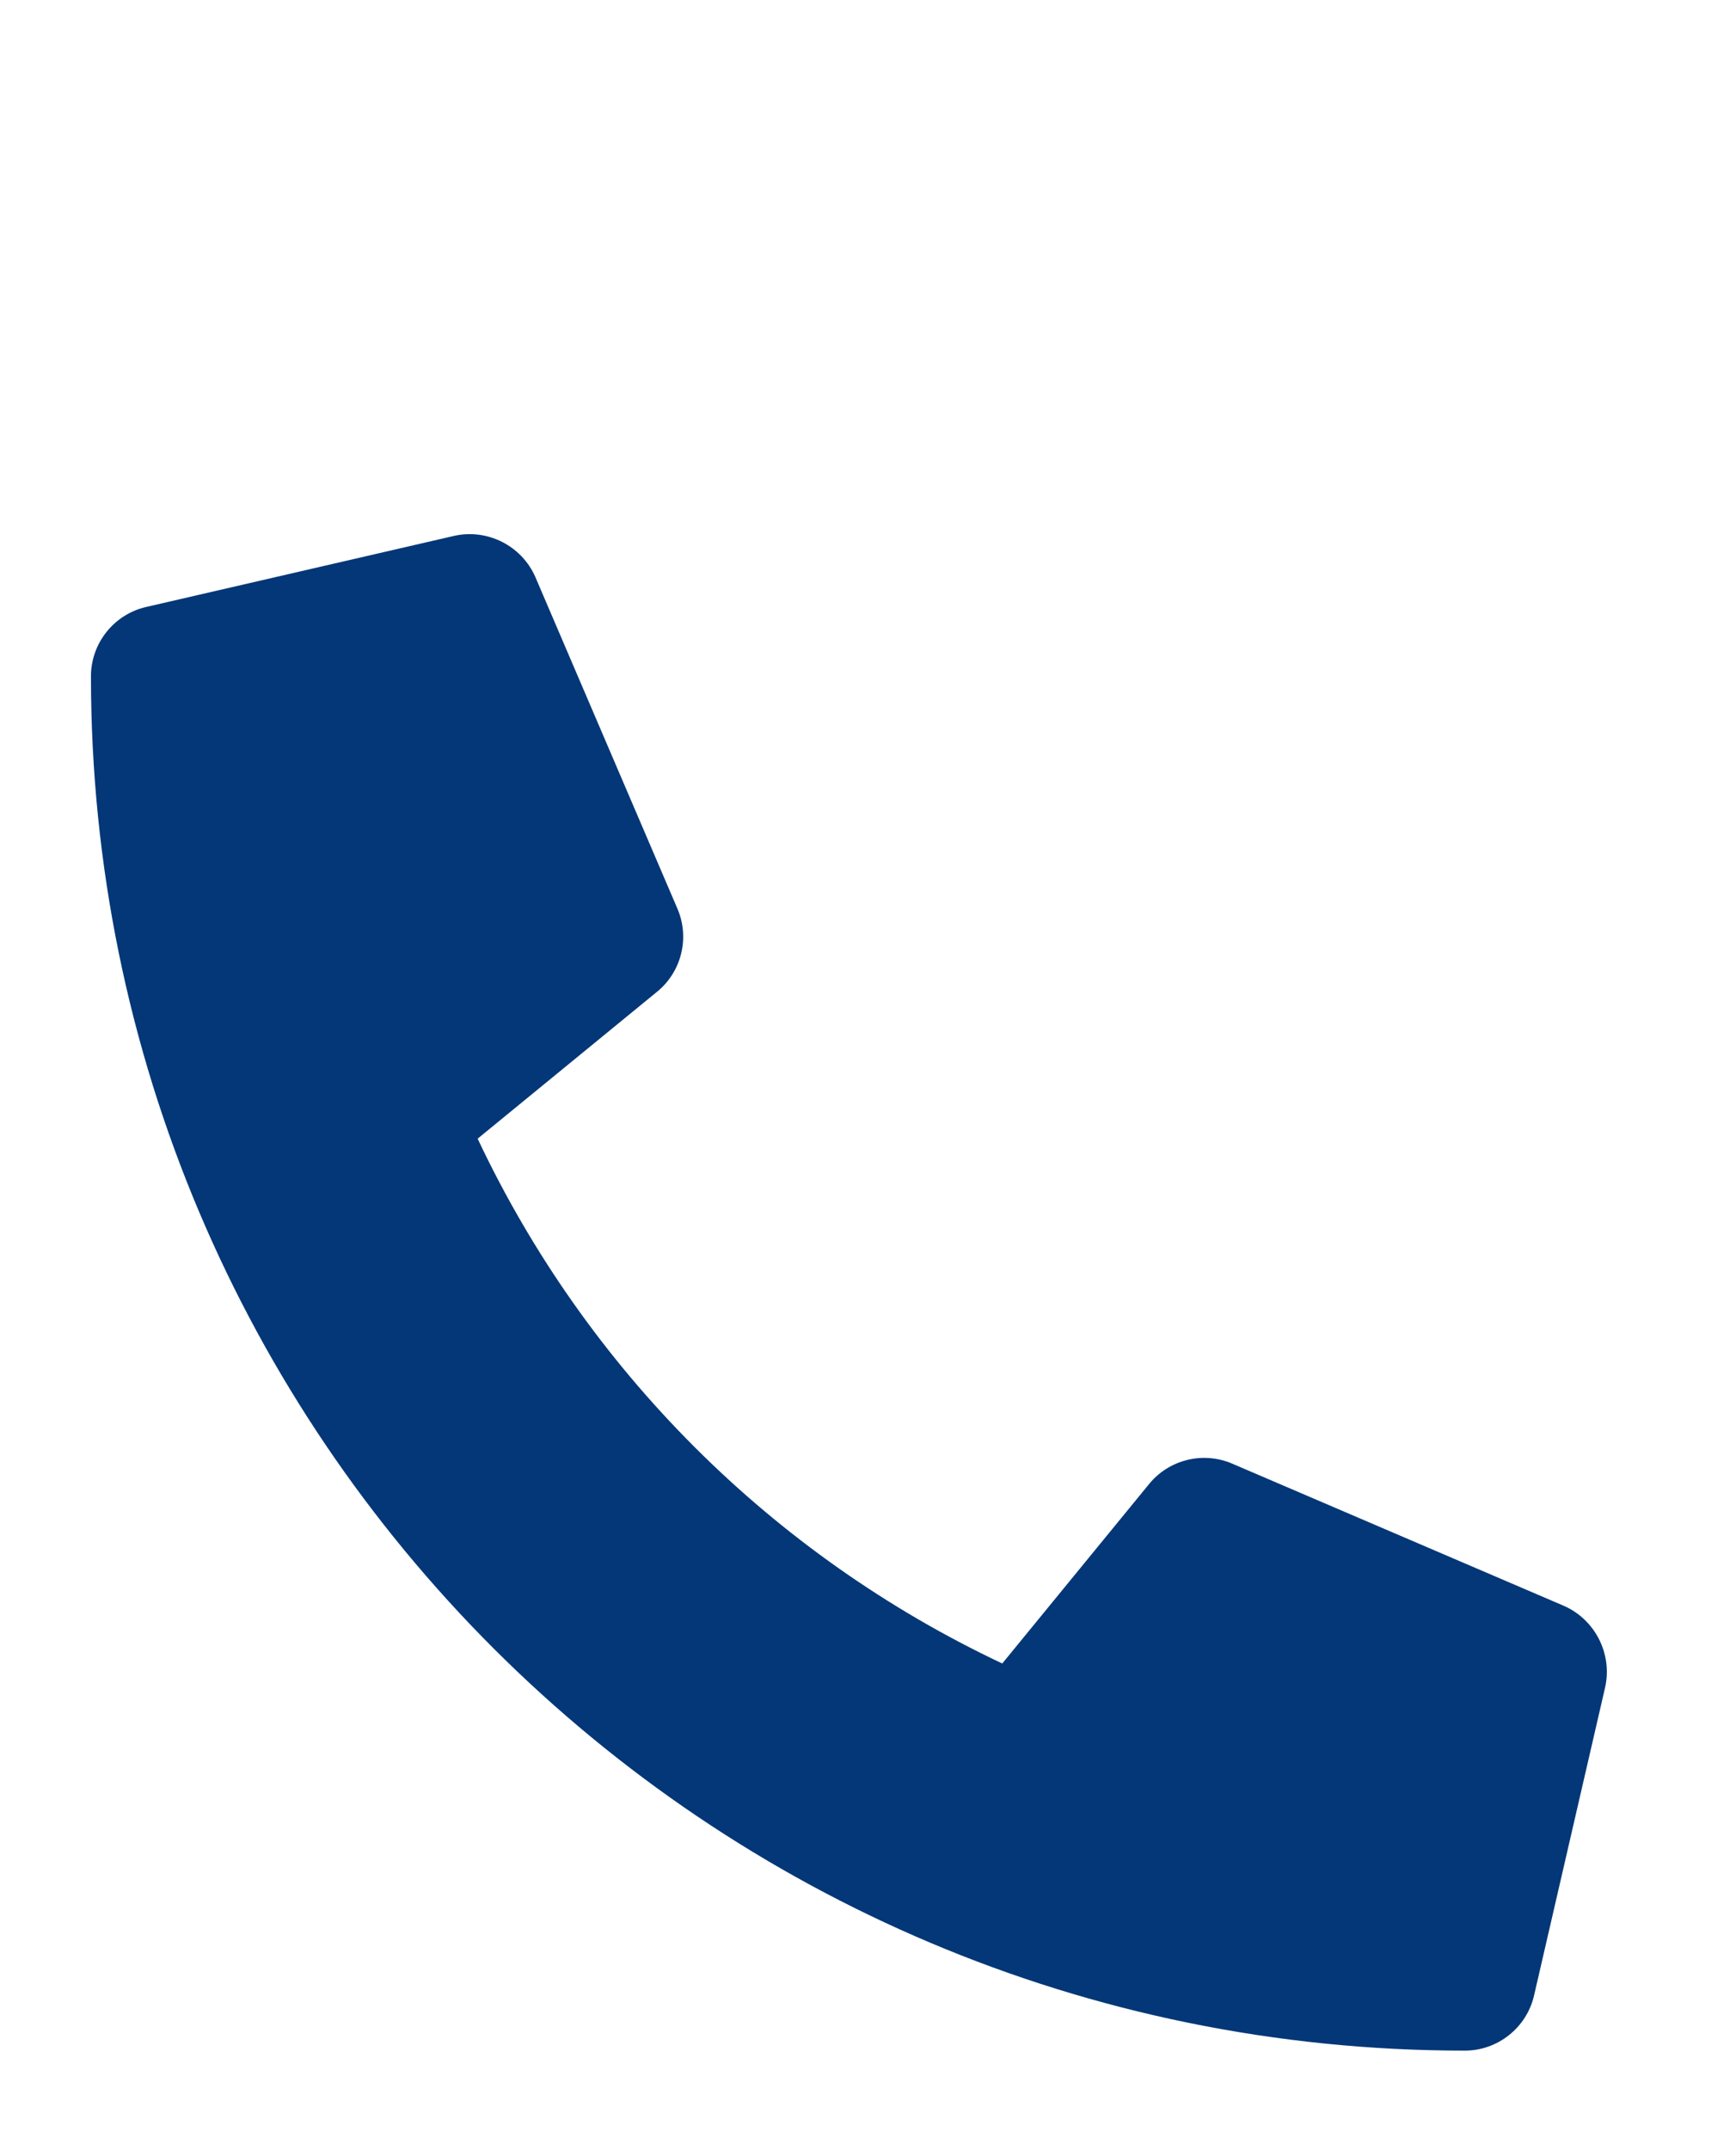 <svg xmlns="http://www.w3.org/2000/svg" xmlns:xlink="http://www.w3.org/1999/xlink" xmlns:serif="http://www.serif.com/" width="100%" height="100%" viewBox="0 0 231 286" xml:space="preserve" style="fill-rule:evenodd;clip-rule:evenodd;stroke-linejoin:round;stroke-miterlimit:2;"><rect id="Artboard1" x="0" y="0" width="230.851" height="285.038" style="fill:none;"></rect><path d="M208.063,213.584l-44.126,-18.911c-3.861,-1.646 -8.377,-0.533 -11.031,2.718l-19.541,23.875c-30.661,-14.456 -55.352,-39.147 -69.809,-69.808l23.875,-19.542c3.258,-2.649 4.372,-7.171 2.719,-11.031l-18.911,-44.125c-1.821,-4.174 -6.394,-6.486 -10.835,-5.477l-40.973,9.456c-4.276,0.987 -7.329,4.827 -7.328,9.215c-0,101.055 81.908,182.805 182.805,182.805c4.389,0.003 8.231,-3.051 9.219,-7.328l9.455,-40.974c1.003,-4.461 -1.326,-9.049 -5.519,-10.873Z" style="fill:#033777;fill-rule:nonzero;"></path></svg>